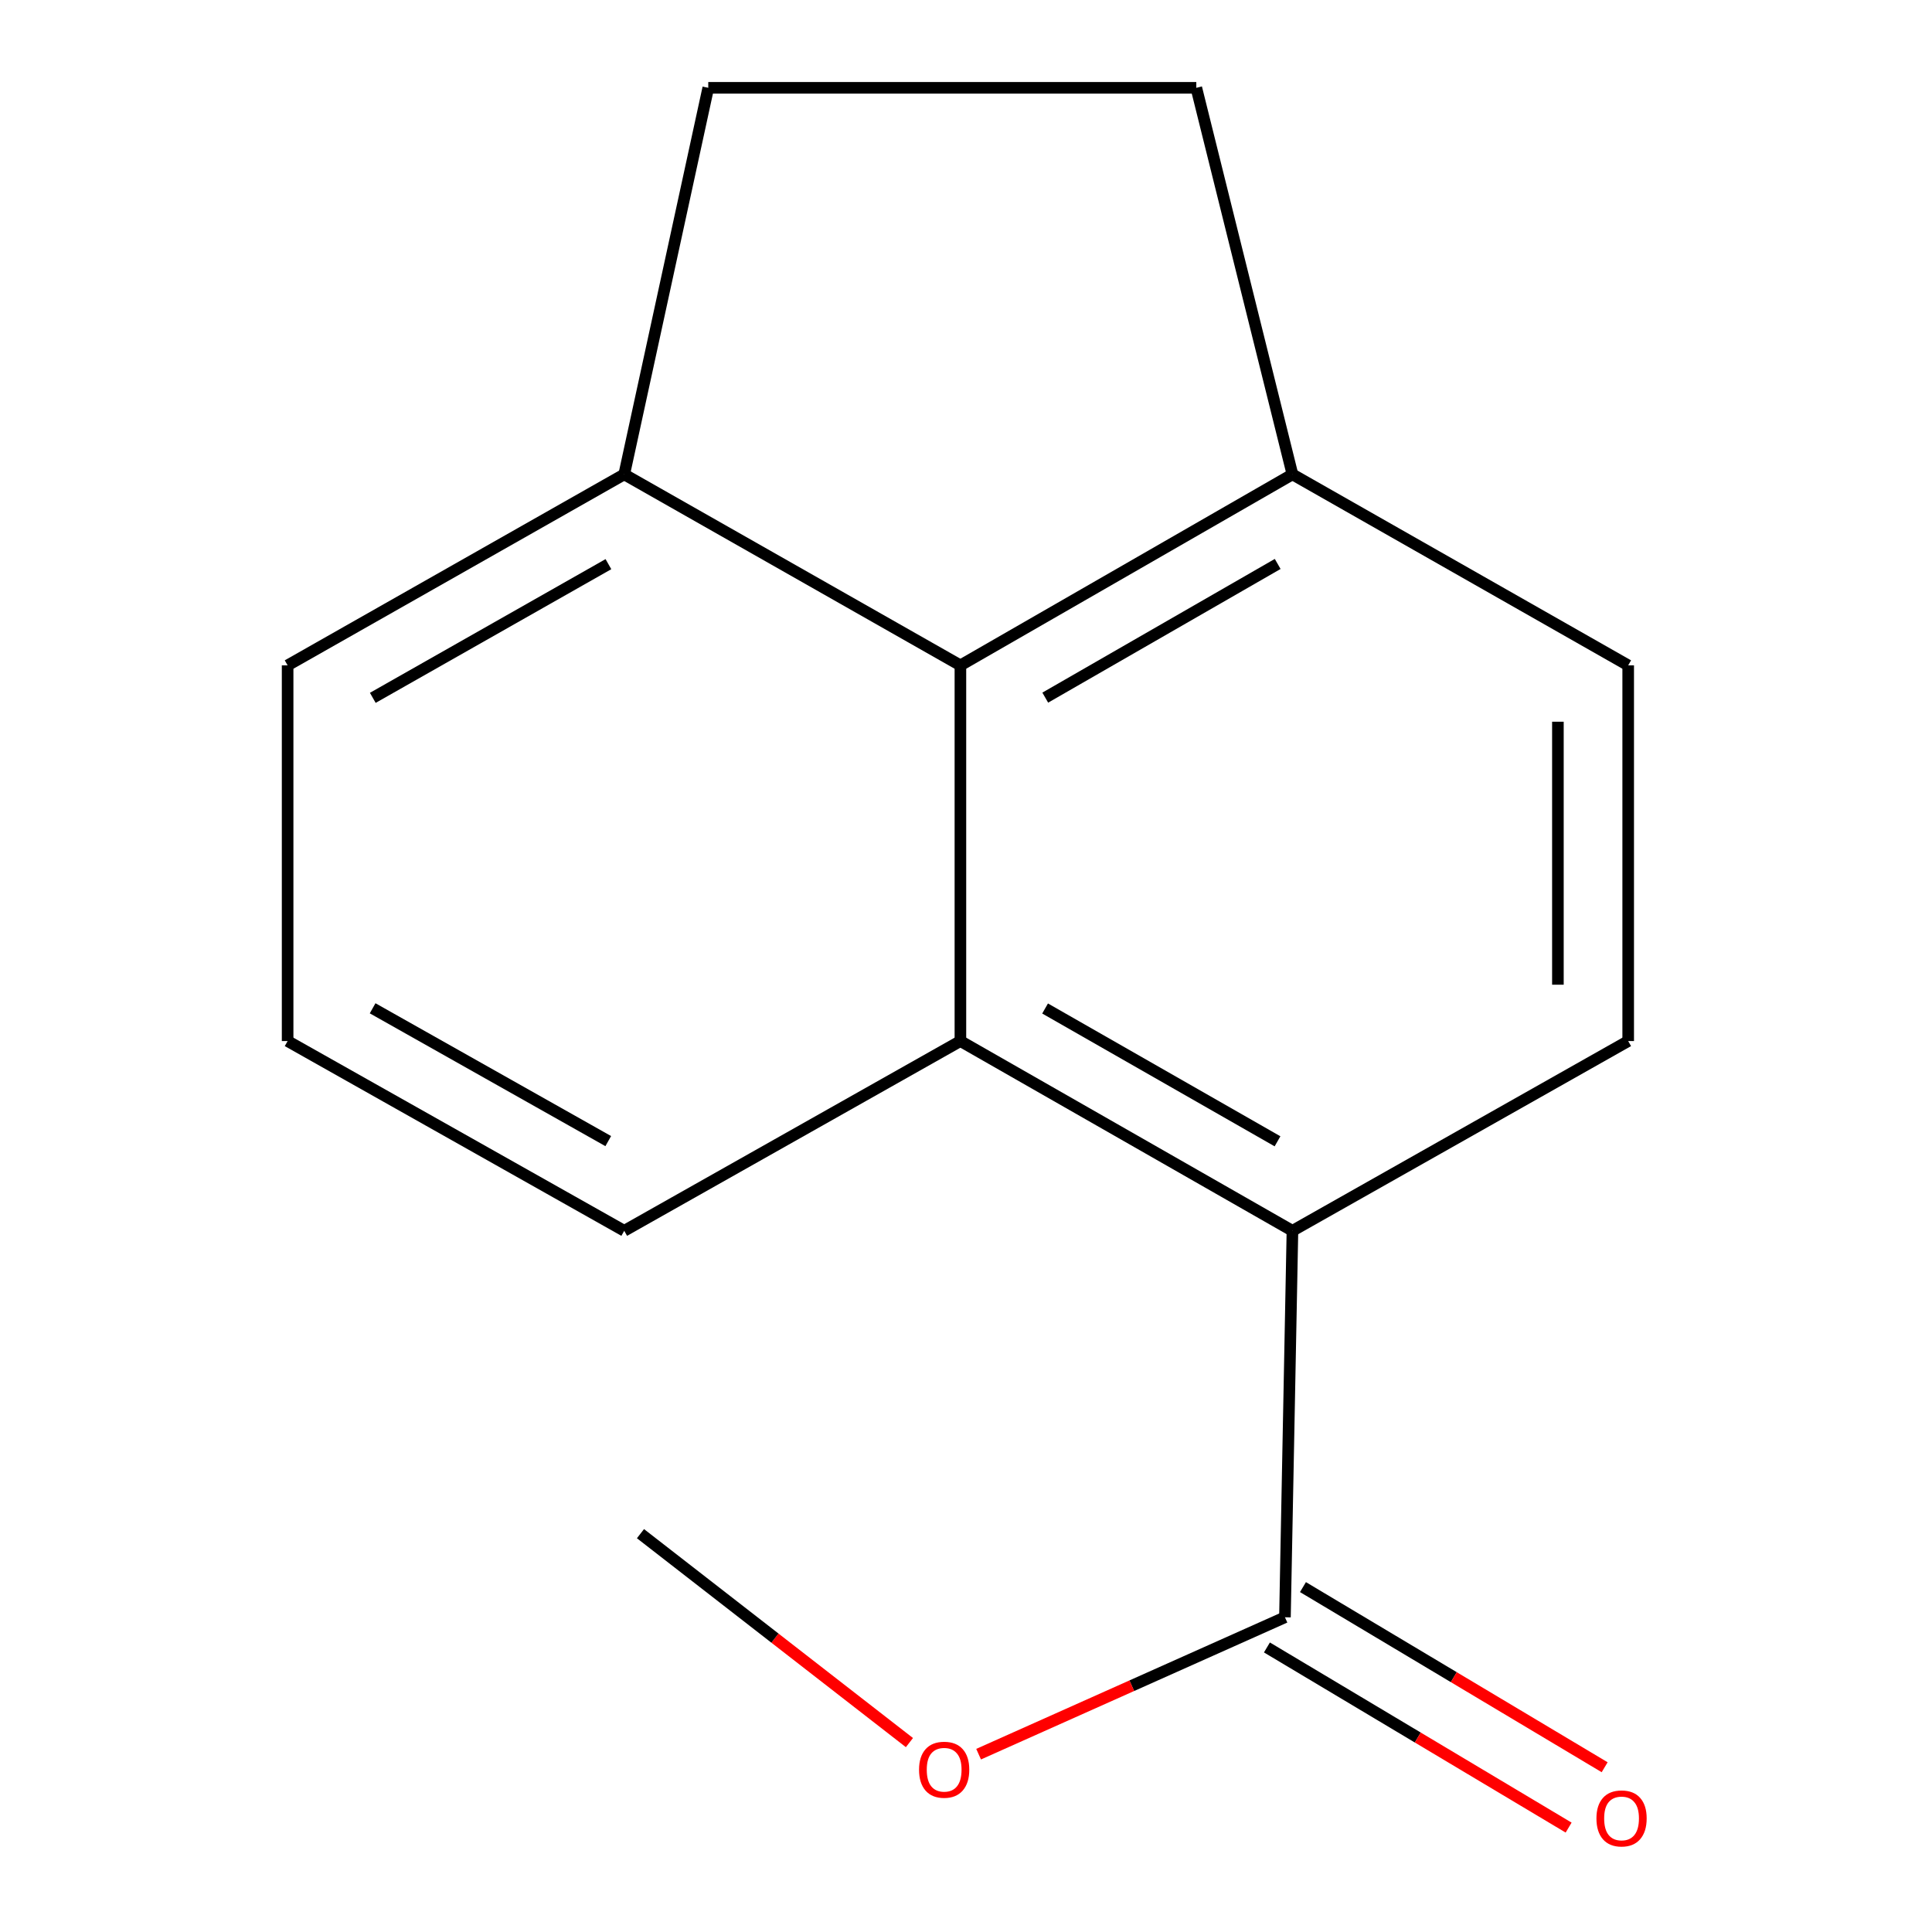 <?xml version='1.0' encoding='iso-8859-1'?>
<svg version='1.1' baseProfile='full'
              xmlns='http://www.w3.org/2000/svg'
                      xmlns:rdkit='http://www.rdkit.org/xml'
                      xmlns:xlink='http://www.w3.org/1999/xlink'
                  xml:space='preserve'
width='1000px' height='1000px' viewBox='0 0 1000 1000'>
<!-- END OF HEADER -->
<rect style='opacity:1.0;fill:#FFFFFF;stroke:none' width='1000' height='1000' x='0' y='0'> </rect>
<path class='bond-0' d='M 497.104,538.85 L 668.967,637.06' style='fill:none;fill-rule:evenodd;stroke:#000000;stroke-width:6px;stroke-linecap:butt;stroke-linejoin:miter;stroke-opacity:1' />
<path class='bond-0' d='M 540.934,521.994 L 661.238,590.741' style='fill:none;fill-rule:evenodd;stroke:#000000;stroke-width:6px;stroke-linecap:butt;stroke-linejoin:miter;stroke-opacity:1' />
<path class='bond-1' d='M 497.104,538.85 L 497.104,344.39' style='fill:none;fill-rule:evenodd;stroke:#000000;stroke-width:6px;stroke-linecap:butt;stroke-linejoin:miter;stroke-opacity:1' />
<path class='bond-11' d='M 497.104,538.85 L 323.098,637.06' style='fill:none;fill-rule:evenodd;stroke:#000000;stroke-width:6px;stroke-linecap:butt;stroke-linejoin:miter;stroke-opacity:1' />
<path class='bond-2' d='M 668.967,637.06 L 665.086,837.099' style='fill:none;fill-rule:evenodd;stroke:#000000;stroke-width:6px;stroke-linecap:butt;stroke-linejoin:miter;stroke-opacity:1' />
<path class='bond-3' d='M 668.967,637.06 L 842.75,538.85' style='fill:none;fill-rule:evenodd;stroke:#000000;stroke-width:6px;stroke-linecap:butt;stroke-linejoin:miter;stroke-opacity:1' />
<path class='bond-4' d='M 497.104,344.39 L 668.967,245.533' style='fill:none;fill-rule:evenodd;stroke:#000000;stroke-width:6px;stroke-linecap:butt;stroke-linejoin:miter;stroke-opacity:1' />
<path class='bond-4' d='M 541.023,361.098 L 661.327,291.899' style='fill:none;fill-rule:evenodd;stroke:#000000;stroke-width:6px;stroke-linecap:butt;stroke-linejoin:miter;stroke-opacity:1' />
<path class='bond-5' d='M 497.104,344.39 L 323.098,245.533' style='fill:none;fill-rule:evenodd;stroke:#000000;stroke-width:6px;stroke-linecap:butt;stroke-linejoin:miter;stroke-opacity:1' />
<path class='bond-6' d='M 655.76,852.717 L 733.837,899.337' style='fill:none;fill-rule:evenodd;stroke:#000000;stroke-width:6px;stroke-linecap:butt;stroke-linejoin:miter;stroke-opacity:1' />
<path class='bond-6' d='M 733.837,899.337 L 811.915,945.957' style='fill:none;fill-rule:evenodd;stroke:#FF0000;stroke-width:6px;stroke-linecap:butt;stroke-linejoin:miter;stroke-opacity:1' />
<path class='bond-6' d='M 674.412,821.48 L 752.489,868.1' style='fill:none;fill-rule:evenodd;stroke:#000000;stroke-width:6px;stroke-linecap:butt;stroke-linejoin:miter;stroke-opacity:1' />
<path class='bond-6' d='M 752.489,868.1 L 830.566,914.72' style='fill:none;fill-rule:evenodd;stroke:#FF0000;stroke-width:6px;stroke-linecap:butt;stroke-linejoin:miter;stroke-opacity:1' />
<path class='bond-10' d='M 665.086,837.099 L 585.806,872.528' style='fill:none;fill-rule:evenodd;stroke:#000000;stroke-width:6px;stroke-linecap:butt;stroke-linejoin:miter;stroke-opacity:1' />
<path class='bond-10' d='M 585.806,872.528 L 506.526,907.958' style='fill:none;fill-rule:evenodd;stroke:#FF0000;stroke-width:6px;stroke-linecap:butt;stroke-linejoin:miter;stroke-opacity:1' />
<path class='bond-17' d='M 842.75,538.85 L 842.75,344.39' style='fill:none;fill-rule:evenodd;stroke:#000000;stroke-width:6px;stroke-linecap:butt;stroke-linejoin:miter;stroke-opacity:1' />
<path class='bond-17' d='M 806.368,509.681 L 806.368,373.559' style='fill:none;fill-rule:evenodd;stroke:#000000;stroke-width:6px;stroke-linecap:butt;stroke-linejoin:miter;stroke-opacity:1' />
<path class='bond-7' d='M 668.967,245.533 L 842.75,344.39' style='fill:none;fill-rule:evenodd;stroke:#000000;stroke-width:6px;stroke-linecap:butt;stroke-linejoin:miter;stroke-opacity:1' />
<path class='bond-8' d='M 668.967,245.533 L 619.205,45.455' style='fill:none;fill-rule:evenodd;stroke:#000000;stroke-width:6px;stroke-linecap:butt;stroke-linejoin:miter;stroke-opacity:1' />
<path class='bond-9' d='M 323.098,245.533 L 366.595,45.455' style='fill:none;fill-rule:evenodd;stroke:#000000;stroke-width:6px;stroke-linecap:butt;stroke-linejoin:miter;stroke-opacity:1' />
<path class='bond-15' d='M 323.098,245.533 L 148.871,344.39' style='fill:none;fill-rule:evenodd;stroke:#000000;stroke-width:6px;stroke-linecap:butt;stroke-linejoin:miter;stroke-opacity:1' />
<path class='bond-15' d='M 314.919,292.005 L 192.959,361.205' style='fill:none;fill-rule:evenodd;stroke:#000000;stroke-width:6px;stroke-linecap:butt;stroke-linejoin:miter;stroke-opacity:1' />
<path class='bond-16' d='M 619.205,45.455 L 366.595,45.455' style='fill:none;fill-rule:evenodd;stroke:#000000;stroke-width:6px;stroke-linecap:butt;stroke-linejoin:miter;stroke-opacity:1' />
<path class='bond-14' d='M 470.72,901.962 L 401.113,847.894' style='fill:none;fill-rule:evenodd;stroke:#FF0000;stroke-width:6px;stroke-linecap:butt;stroke-linejoin:miter;stroke-opacity:1' />
<path class='bond-14' d='M 401.113,847.894 L 331.507,793.825' style='fill:none;fill-rule:evenodd;stroke:#000000;stroke-width:6px;stroke-linecap:butt;stroke-linejoin:miter;stroke-opacity:1' />
<path class='bond-12' d='M 323.098,637.06 L 148.871,538.85' style='fill:none;fill-rule:evenodd;stroke:#000000;stroke-width:6px;stroke-linecap:butt;stroke-linejoin:miter;stroke-opacity:1' />
<path class='bond-12' d='M 314.829,590.636 L 192.87,521.889' style='fill:none;fill-rule:evenodd;stroke:#000000;stroke-width:6px;stroke-linecap:butt;stroke-linejoin:miter;stroke-opacity:1' />
<path class='bond-13' d='M 148.871,538.85 L 148.871,344.39' style='fill:none;fill-rule:evenodd;stroke:#000000;stroke-width:6px;stroke-linecap:butt;stroke-linejoin:miter;stroke-opacity:1' />
<path  class='atom-7' d='M 826.314 941.21
Q 826.314 934.41, 829.674 930.61
Q 833.034 926.81, 839.314 926.81
Q 845.594 926.81, 848.954 930.61
Q 852.314 934.41, 852.314 941.21
Q 852.314 948.09, 848.914 952.01
Q 845.514 955.89, 839.314 955.89
Q 833.074 955.89, 829.674 952.01
Q 826.314 948.13, 826.314 941.21
M 839.314 952.69
Q 843.634 952.69, 845.954 949.81
Q 848.314 946.89, 848.314 941.21
Q 848.314 935.65, 845.954 932.85
Q 843.634 930.01, 839.314 930.01
Q 834.994 930.01, 832.634 932.81
Q 830.314 935.61, 830.314 941.21
Q 830.314 946.93, 832.634 949.81
Q 834.994 952.69, 839.314 952.69
' fill='#FF0000'/>
<path  class='atom-11' d='M 475.696 916.006
Q 475.696 909.206, 479.056 905.406
Q 482.416 901.606, 488.696 901.606
Q 494.976 901.606, 498.336 905.406
Q 501.696 909.206, 501.696 916.006
Q 501.696 922.886, 498.296 926.806
Q 494.896 930.686, 488.696 930.686
Q 482.456 930.686, 479.056 926.806
Q 475.696 922.926, 475.696 916.006
M 488.696 927.486
Q 493.016 927.486, 495.336 924.606
Q 497.696 921.686, 497.696 916.006
Q 497.696 910.446, 495.336 907.646
Q 493.016 904.806, 488.696 904.806
Q 484.376 904.806, 482.016 907.606
Q 479.696 910.406, 479.696 916.006
Q 479.696 921.726, 482.016 924.606
Q 484.376 927.486, 488.696 927.486
' fill='#FF0000'/>
</svg>
